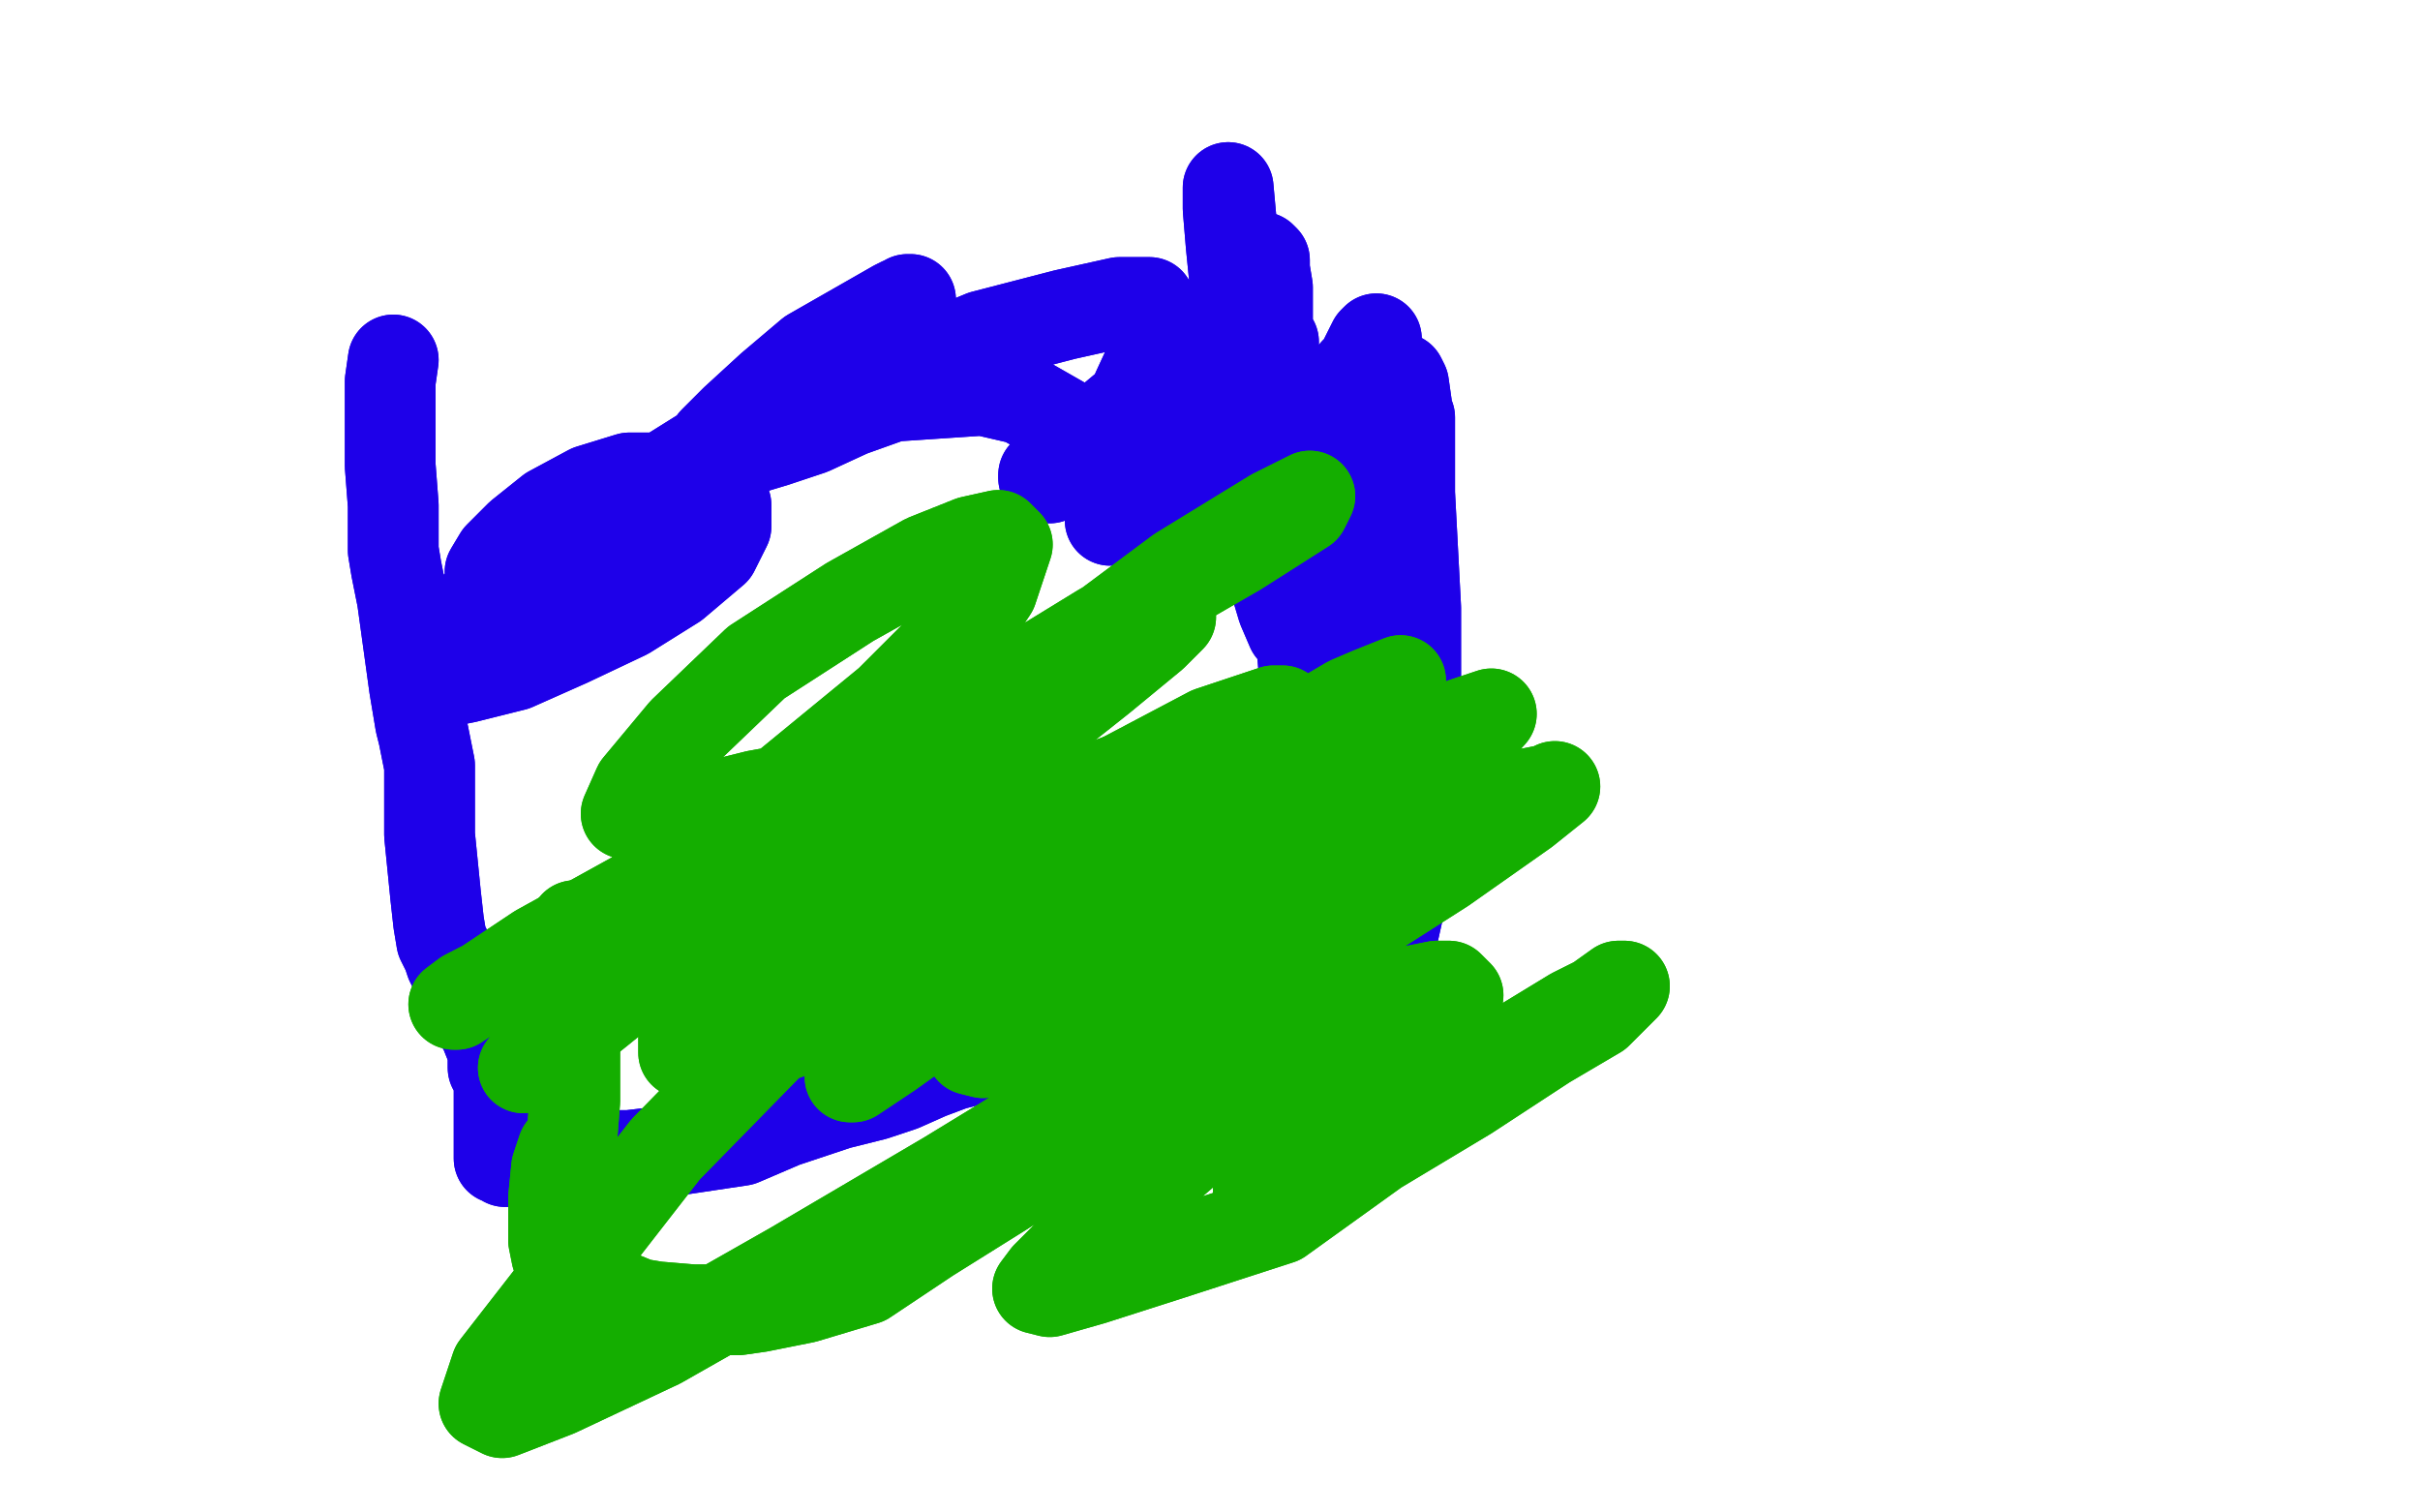 <?xml version="1.0" standalone="no"?>
<!DOCTYPE svg PUBLIC "-//W3C//DTD SVG 1.1//EN"
"http://www.w3.org/Graphics/SVG/1.1/DTD/svg11.dtd">

<svg width="800" height="500" version="1.1" xmlns="http://www.w3.org/2000/svg" xmlns:xlink="http://www.w3.org/1999/xlink" style="stroke-antialiasing: false"><desc>This SVG has been created on https://colorillo.com/</desc><rect x='0' y='0' width='800' height='500' style='fill: rgb(255,255,255); stroke-width:0' /><polyline points="130,119 129,126 129,126 129,154 129,154 130,167 130,167 130,182 130,182 131,188 131,188 133,198 133,198 137,227 139,239 140,243 142,253 142,264 142,276 144,296 145,305 146,311 148,315 149,318 152,324 153,326 154,329 156,332 157,335 158,337 160,340 162,345 163,348 163,351 163,353 165,356 165,359 165,362 165,365 165,366 165,368 165,371 165,371 165,373 165,374 165,374 165,376 165,377 165,378 165,380 165,381 165,382 165,383 166,383 167,384 169,384 171,384 173,383 176,383 179,383 184,383 190,383 196,382 208,382 225,380 245,377 259,371 277,365 289,362 298,359 307,355 315,352 323,350 330,346 337,344 342,342 346,341 349,341 352,340 354,339 356,338 358,338 361,337 367,337 373,336 383,335 398,332 412,329 423,327 431,326 439,325 445,325 448,324 451,323 452,321 453,317 453,314 452,308 451,299 451,281 451,263 451,245 449,232 448,224 447,218 446,216 445,217 445,221 445,230 445,247 446,267 448,285 451,301 454,311 457,314 460,311 462,302 463,279 463,242 463,210 463,185 463,167 464,152 465,143 465,140 466,138 466,140 466,149 466,162 466,181 466,188 466,203 467,215 467,221 467,225 468,226 468,224 468,216 468,201 467,182 466,163 466,147 465,134 464,127 463,125 463,127 463,137 463,152 463,167 463,183 463,199 463,212 463,219 463,220 463,212 463,198 463,181 462,163 460,146 458,131 454,125 451,122 449,122 448,123 447,131 448,149 448,162 449,169 450,182 451,193 451,202 453,212 453,213 453,212 454,203 454,188 454,160 454,140 453,127 453,122 453,131 453,144 453,157 454,175 454,186 454,197 454,206 454,208 454,212 454,203 455,191 455,174 455,164 455,145 455,125 455,122 455,114 455,113 455,112 454,113 449,123 440,143 432,174 430,209 431,221 433,221 433,219 433,215 431,212 430,211 427,208 424,201 421,191 420,161 420,140 419,131 419,116 419,95 418,89 418,86 417,85 417,94 417,107 420,122 423,140 426,157 427,176 429,190 429,200 429,204 429,203 427,197 422,182 415,153 409,127 409,101 407,81 406,69 406,64 406,62 407,73 408,89 412,105 415,122 416,140 416,152 416,161 414,164 408,166 400,167 392,168 383,167 375,159 364,150 352,140 338,132 325,129 310,130 295,131 281,136 268,142 256,146 246,149 239,151 235,152 232,152 234,151 236,146 243,139 255,128 268,117 282,109 296,101 298,100 301,99 300,99 295,103 281,113 260,129 235,148 211,163 190,176 175,186 168,191 163,191 162,189 165,184 172,177 182,169 195,162 208,158 220,158 229,159 236,163 240,167 240,174 236,182 223,193 207,203 188,212 170,220 154,224 144,226 139,224 139,221 145,212 158,200 174,188 190,179 205,170 213,166 218,163 221,161 220,161 220,161 217,161 215,161 214,161 214,161 222,158 238,151 280,130 296,123 325,111 352,104 370,100 380,100 383,105 382,116 376,129 370,143 361,152 354,155 347,158 345,158 345,157 354,149 361,144 373,134 386,125 399,118 409,114 417,113 421,113 421,119 419,122 412,132 401,143 387,155 376,164 368,170 367,172 367,172 373,168 385,160 397,150 412,141 425,135 433,134 439,134 444,134 446,134 445,135 442,137" style="fill: none; stroke: #1e00e9; stroke-width: 30; stroke-linejoin: round; stroke-linecap: round; stroke-antialiasing: false; stroke-antialias: 0; opacity: 1.0"/>
<polyline points="130,119 129,126 129,126 129,154 129,154 130,167 130,167 130,182 130,182 131,188 131,188 133,198 137,227 139,239 140,243 142,253 142,264 142,276 144,296 145,305 146,311 148,315 149,318 152,324 153,326 154,329 156,332 157,335 158,337 160,340 162,345 163,348 163,351 163,353 165,356 165,359 165,362 165,365 165,366 165,368 165,371 165,371 165,373 165,374 165,374 165,376 165,377 165,378 165,380 165,381 165,382 165,383 166,383 167,384 169,384 171,384 173,383 176,383 179,383 184,383 190,383 196,382 208,382 225,380 245,377 259,371 277,365 289,362 298,359 307,355 315,352 323,350 330,346 337,344 342,342 346,341 349,341 352,340 354,339 356,338 358,338 361,337 367,337 373,336 383,335 398,332 412,329 423,327 431,326 439,325 445,325 448,324 451,323 452,321 453,317 453,314 452,308 451,299 451,281 451,263 451,245 449,232 448,224 447,218 446,216 445,217 445,221 445,230 445,247 446,267 448,285 451,301 454,311 457,314 460,311 462,302 463,279 463,242 463,210 463,185 463,167 464,152 465,143 465,140 466,138 466,140 466,149 466,162 466,181 466,188 466,203 467,215 467,221 467,225 468,226 468,224 468,216 468,201 467,182 466,163 466,147 465,134 464,127 463,125 463,127 463,137 463,152 463,167 463,183 463,199 463,212 463,219 463,220 463,212 463,198 463,181 462,163 460,146 458,131 454,125 451,122 449,122 448,123 447,131 448,149 448,162 449,169 450,182 451,193 451,202 453,212 453,213 453,212 454,203 454,188 454,160 454,140 453,127 453,122 453,131 453,144 453,157 454,175 454,186 454,197 454,206 454,208 454,212 454,203 455,191 455,174 455,164 455,145 455,125 455,122 455,114 455,113 455,112 454,113 449,123 440,143 432,174 430,209 431,221 433,221 433,219 433,215 431,212 430,211 427,208 424,201 421,191 420,161 420,140 419,131 419,116 419,95 418,89 418,86 417,85 417,94 417,107 420,122 423,140 426,157 427,176 429,190 429,200 429,204 429,203 427,197 422,182 415,153 409,127 409,101 407,81 406,69 406,64 406,62 407,73 408,89 412,105 415,122 416,140 416,152 416,161 414,164 408,166 400,167 392,168 383,167 375,159 364,150 352,140 338,132 325,129 310,130 295,131 281,136 268,142 256,146 246,149 239,151 235,152 232,152 234,151 236,146 243,139 255,128 268,117 282,109 296,101 298,100 301,99 300,99 295,103 281,113 260,129 235,148 211,163 190,176 175,186 168,191 163,191 162,189 165,184 172,177 182,169 195,162 208,158 220,158 229,159 236,163 240,167 240,174 236,182 223,193 207,203 188,212 170,220 154,224 144,226 139,224 139,221 145,212 158,200 174,188 190,179 205,170 213,166 218,163 221,161 220,161 220,161 217,161 215,161 214,161 214,161 222,158 238,151 280,130 296,123 325,111 352,104 370,100 380,100 383,105 382,116 376,129 370,143 361,152 354,155 347,158 345,158 345,157 354,149 361,144 373,134 386,125 399,118 409,114 417,113 421,113 421,119 419,122 412,132 401,143 387,155 376,164 368,170 367,172 367,172 373,168 385,160 397,150 412,141 425,135 433,134 439,134 444,134 446,134 445,135 442,137 433,140 430,140 423,140 418,140 414,140 412,140 412,138" style="fill: none; stroke: #1e00e9; stroke-width: 30; stroke-linejoin: round; stroke-linecap: round; stroke-antialiasing: false; stroke-antialias: 0; opacity: 1.0"/>
<polyline points="283,281 282,281 282,281 284,279 284,279 289,278 289,278 322,274 322,274 339,268 339,268 358,262 358,262 372,257 372,257 388,249 394,247 392,248 383,253 366,265 346,280 325,293 293,309 284,313 271,317 264,319 260,318 275,302 292,290 301,283 319,272 330,266 336,263 337,261 335,263 325,271 307,283 289,296 274,306 265,311 261,312 261,309 266,302 280,289 300,272 319,259 334,249 343,244 344,242 337,245 319,250 283,257 250,263 226,269 212,271 207,269 211,260 226,242 250,219 281,199 306,185 321,179 330,177 333,180 328,195 322,204 294,232 255,264 216,293 178,314 151,332 150,332 154,329 189,311 239,284 302,246 364,208 409,182 431,168 433,164 421,170 390,189 343,224 285,266 235,304 198,334 178,350 173,353 180,347 205,327 250,293 300,262" style="fill: none; stroke: #14ae00; stroke-width: 30; stroke-linejoin: round; stroke-linecap: round; stroke-antialiasing: false; stroke-antialias: 0; opacity: 1.0"/>
<polyline points="283,281 282,281 282,281 284,279 284,279 289,278 289,278 322,274 322,274 339,268 339,268 358,262 358,262 372,257 388,249 394,247 392,248 383,253 366,265 346,280 325,293 293,309 284,313 271,317 264,319 260,318 275,302 292,290 301,283 319,272 330,266 336,263 337,261 335,263 325,271 307,283 289,296 274,306 265,311 261,312 261,309 266,302 280,289 300,272 319,259 334,249 343,244 344,242 337,245 319,250 283,257 250,263 226,269 212,271 207,269 211,260 226,242 250,219 281,199 306,185 321,179 330,177 333,180 328,195 322,204 294,232 255,264 216,293 178,314 151,332 150,332 154,329 189,311 239,284 302,246 364,208 409,182 431,168 433,164 421,170 390,189 343,224 285,266 235,304 198,334 178,350 173,353 180,347 205,327 250,293 300,262 346,236" style="fill: none; stroke: #14ae00; stroke-width: 30; stroke-linejoin: round; stroke-linecap: round; stroke-antialiasing: false; stroke-antialias: 0; opacity: 1.0"/>
<polyline points="191,306 190,306 190,306 190,307 190,307 190,316 190,316 190,322 190,322 190,329 190,329 190,333 190,333 190,347 190,353 190,364 189,377 186,380 184,386 183,396 183,410 184,415 187,420 194,424 211,431 217,432 229,433 244,433 251,432 266,429 286,423 307,409 331,394 370,369 391,356 406,347 412,344 423,341 429,339 433,339 436,340 437,341 437,341 436,344 431,349 418,359 403,371 381,390 374,396 361,407 352,416 346,422 343,426 347,427 361,423 386,415 423,403 455,380 485,362 511,345 528,335 537,326 535,326 528,331 520,335 497,349 472,365 449,379 432,389 421,395 416,396 416,393 419,389 430,378 445,365 460,354 472,344 481,334 482,329 479,326 475,326 465,328 445,336 421,347 400,361 382,374 367,383 358,388 352,390 352,387 357,377 363,369 385,345 413,317 457,275 468,263 484,246 493,236 493,236 484,239 451,262 434,275 386,309 372,319 347,335 332,344 325,348 321,347 322,338 330,324 379,275 424,245 446,232 453,229 463,225 463,226 439,245 394,277 378,289 348,309 322,328 294,348 285,354 282,356 281,356 283,355 313,335 344,318 365,309 411,290 471,269 487,266 512,261 514,260 504,268 477,287 430,317 372,353 313,389 262,419 218,444 184,460 166,467 160,464 164,452 185,425 220,380 266,333 316,293 364,261 400,242 421,235 424,235 423,238 416,243 397,260 382,271 329,307 297,325 268,339 246,347 232,349 226,348 226,342 241,326 266,304 299,274 335,247 364,224 381,210 387,204 385,205 374,212 343,238 306,270 271,300 245,326 231,338" style="fill: none; stroke: #14ae00; stroke-width: 30; stroke-linejoin: round; stroke-linecap: round; stroke-antialiasing: false; stroke-antialias: 0; opacity: 1.0"/>
<polyline points="191,306 190,306 190,306 190,307 190,307 190,316 190,316 190,322 190,322 190,329 190,329 190,333 190,347 190,353 190,364 189,377 186,380 184,386 183,396 183,410 184,415 187,420 194,424 211,431 217,432 229,433 244,433 251,432 266,429 286,423 307,409 331,394 370,369 391,356 406,347 412,344 423,341 429,339 433,339 436,340 437,341 437,341 436,344 431,349 418,359 403,371 381,390 374,396 361,407 352,416 346,422 343,426 347,427 361,423 386,415 423,403 455,380 485,362 511,345 528,335 537,326 535,326 528,331 520,335 497,349 472,365 449,379 432,389 421,395 416,396 416,393 419,389 430,378 445,365 460,354 472,344 481,334 482,329 479,326 475,326 465,328 445,336 421,347 400,361 382,374 367,383 358,388 352,390 352,387 357,377 363,369 385,345 413,317 457,275 468,263 484,246 493,236 493,236 484,239 451,262 434,275 386,309 372,319 347,335 332,344 325,348 321,347 322,338 330,324 379,275 424,245 446,232 453,229 463,225 463,226 439,245 394,277 378,289 348,309 322,328 294,348 285,354 282,356 281,356 283,355 313,335 344,318 365,309 411,290 471,269 487,266 512,261 514,260 504,268 477,287 430,317 372,353 313,389 262,419 218,444 184,460 166,467 160,464 164,452 185,425 220,380 266,333 316,293 364,261 400,242 421,235 424,235 423,238 416,243 397,260 382,271 329,307 297,325 268,339 246,347 232,349 226,348 226,342 241,326 266,304 299,274 335,247 364,224 381,210 387,204 385,205 374,212 343,238 306,270 271,300 245,326 231,338 228,338 234,330" style="fill: none; stroke: #14ae00; stroke-width: 30; stroke-linejoin: round; stroke-linecap: round; stroke-antialiasing: false; stroke-antialias: 0; opacity: 1.0"/>
</svg>
